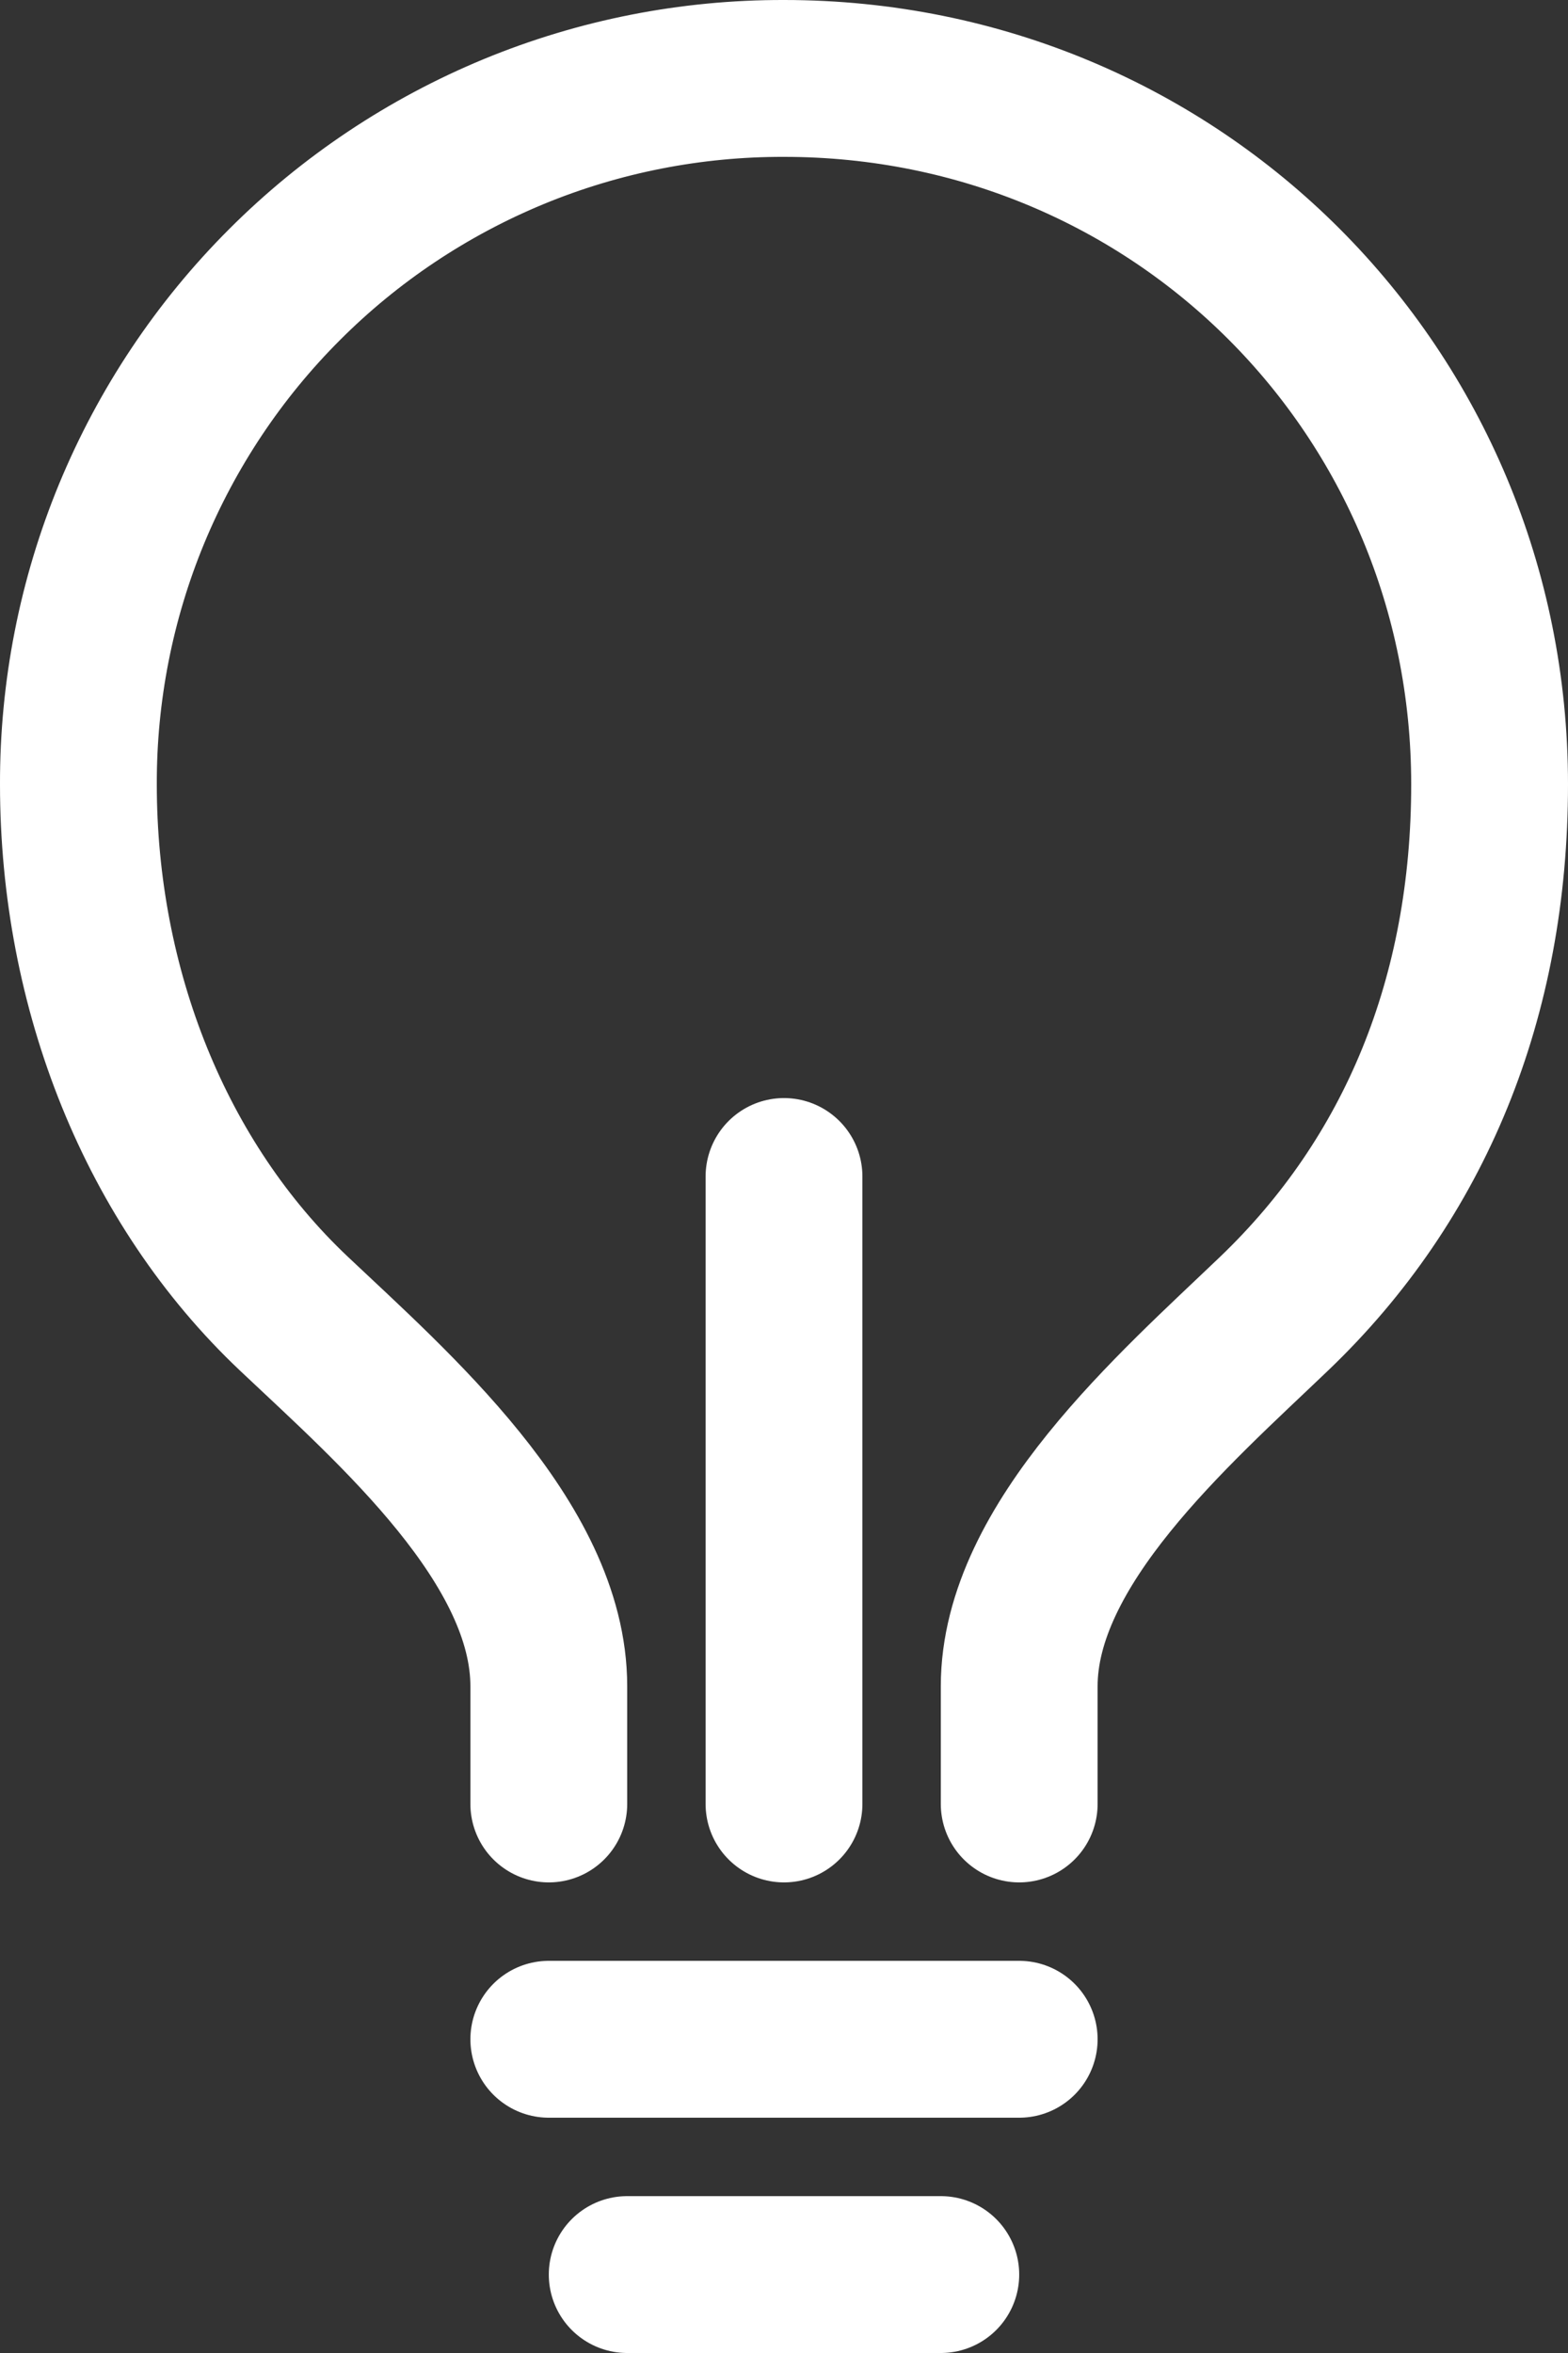 <?xml version="1.0" encoding="UTF-8"?> <svg xmlns="http://www.w3.org/2000/svg" width="20" height="30" viewBox="0 0 20 30" fill="none"><rect x="0" y="0" width="20" height="30" fill="#333333" stroke="none"/><path d="M13 23V21.5C13 19.688 14.971 17.973 16.25 16.75C18.052 15.027 19 12.712 19 10C19 5 15.017 1 10 1C8.817 0.997 7.645 1.227 6.552 1.678C5.459 2.13 4.465 2.792 3.629 3.629C2.792 4.465 2.13 5.459 1.678 6.552C1.227 7.645 0.997 8.817 1 10C1 12.615 1.988 15.087 3.75 16.75C5.022 17.951 7 19.669 7 21.5V23M8 29H12M7 26H13M10 23V15" stroke="white" stroke-width="2" stroke-linecap="round" stroke-linejoin="round"></path></svg> 